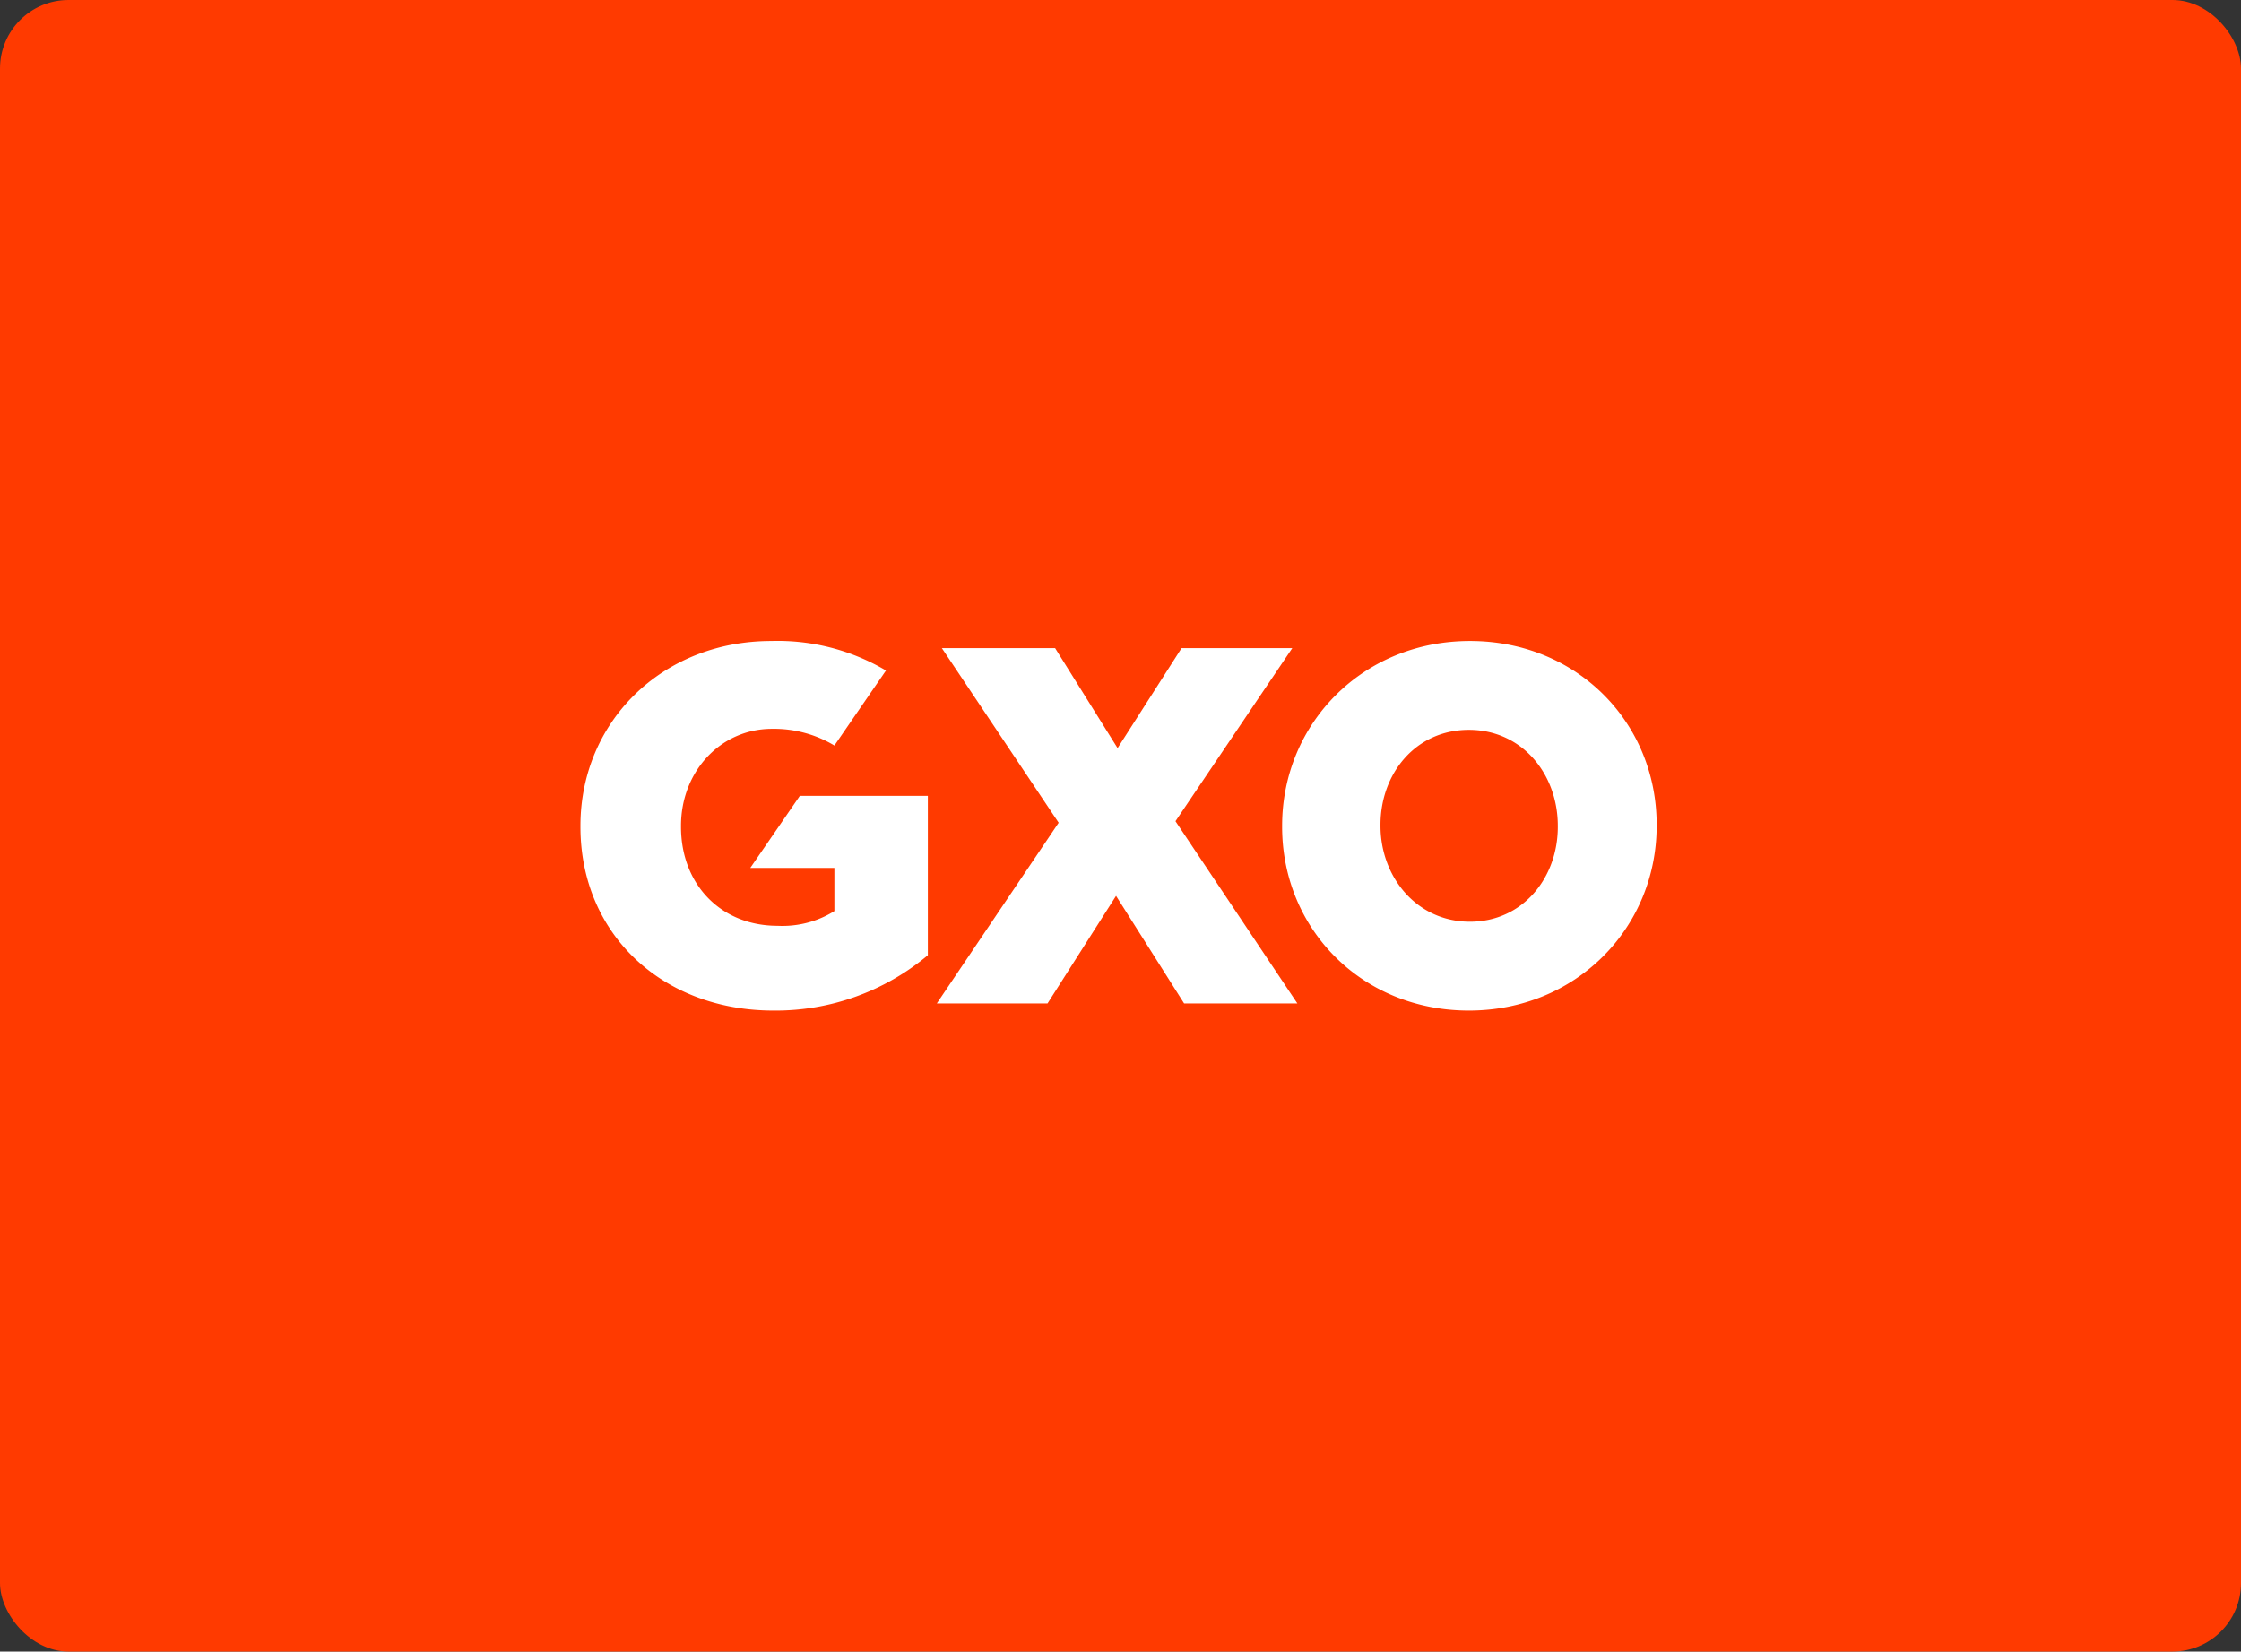 <svg xmlns="http://www.w3.org/2000/svg" width="327" height="241" viewBox="0 0 327 241"><rect x="0" y="0" width="327" height="241" fill="#333333" stroke="none"/><g transform="translate(-270 -6988)"><rect width="327" height="241" rx="10" transform="translate(270 6988)" fill="#ff3a00"/><path d="M86.826,26.3l17.786,26.594H88.086l-9.931-15.7-10,15.7H52L69.781,26.523,52.737,1.041H69.262l9.116,14.593L87.715,1.041h16.156ZM27.867,0C11.858,0,0,11.853,0,26.966v.149C0,42.82,12.006,53.932,28.162,53.932a34.564,34.564,0,0,0,22.531-8.075V22.6H32.013L24.785,33.115H37.056v6.3a14.333,14.333,0,0,1-8.3,2.148c-8.228,0-14.082-6-14.082-14.445v-.149c0-7.926,5.781-14.15,13.266-14.15a17.112,17.112,0,0,1,9.119,2.436L44.584,4.308A31.059,31.059,0,0,0,27.867,0ZM157.038,26.818v.148c0,14.89-11.742,26.966-27.4,26.966S102.388,42,102.388,27.114v-.148c0-14.89,11.742-26.966,27.4-26.966S157.038,11.928,157.038,26.818Zm-14.424.148c0-7.555-5.217-14-12.975-14s-12.9,6.37-12.9,13.852v.148c0,7.483,5.291,14,13.049,14,7.681,0,12.827-6.37,12.827-13.852Z" transform="translate(354.696 7081.534)" fill="#fff"/></g></svg>